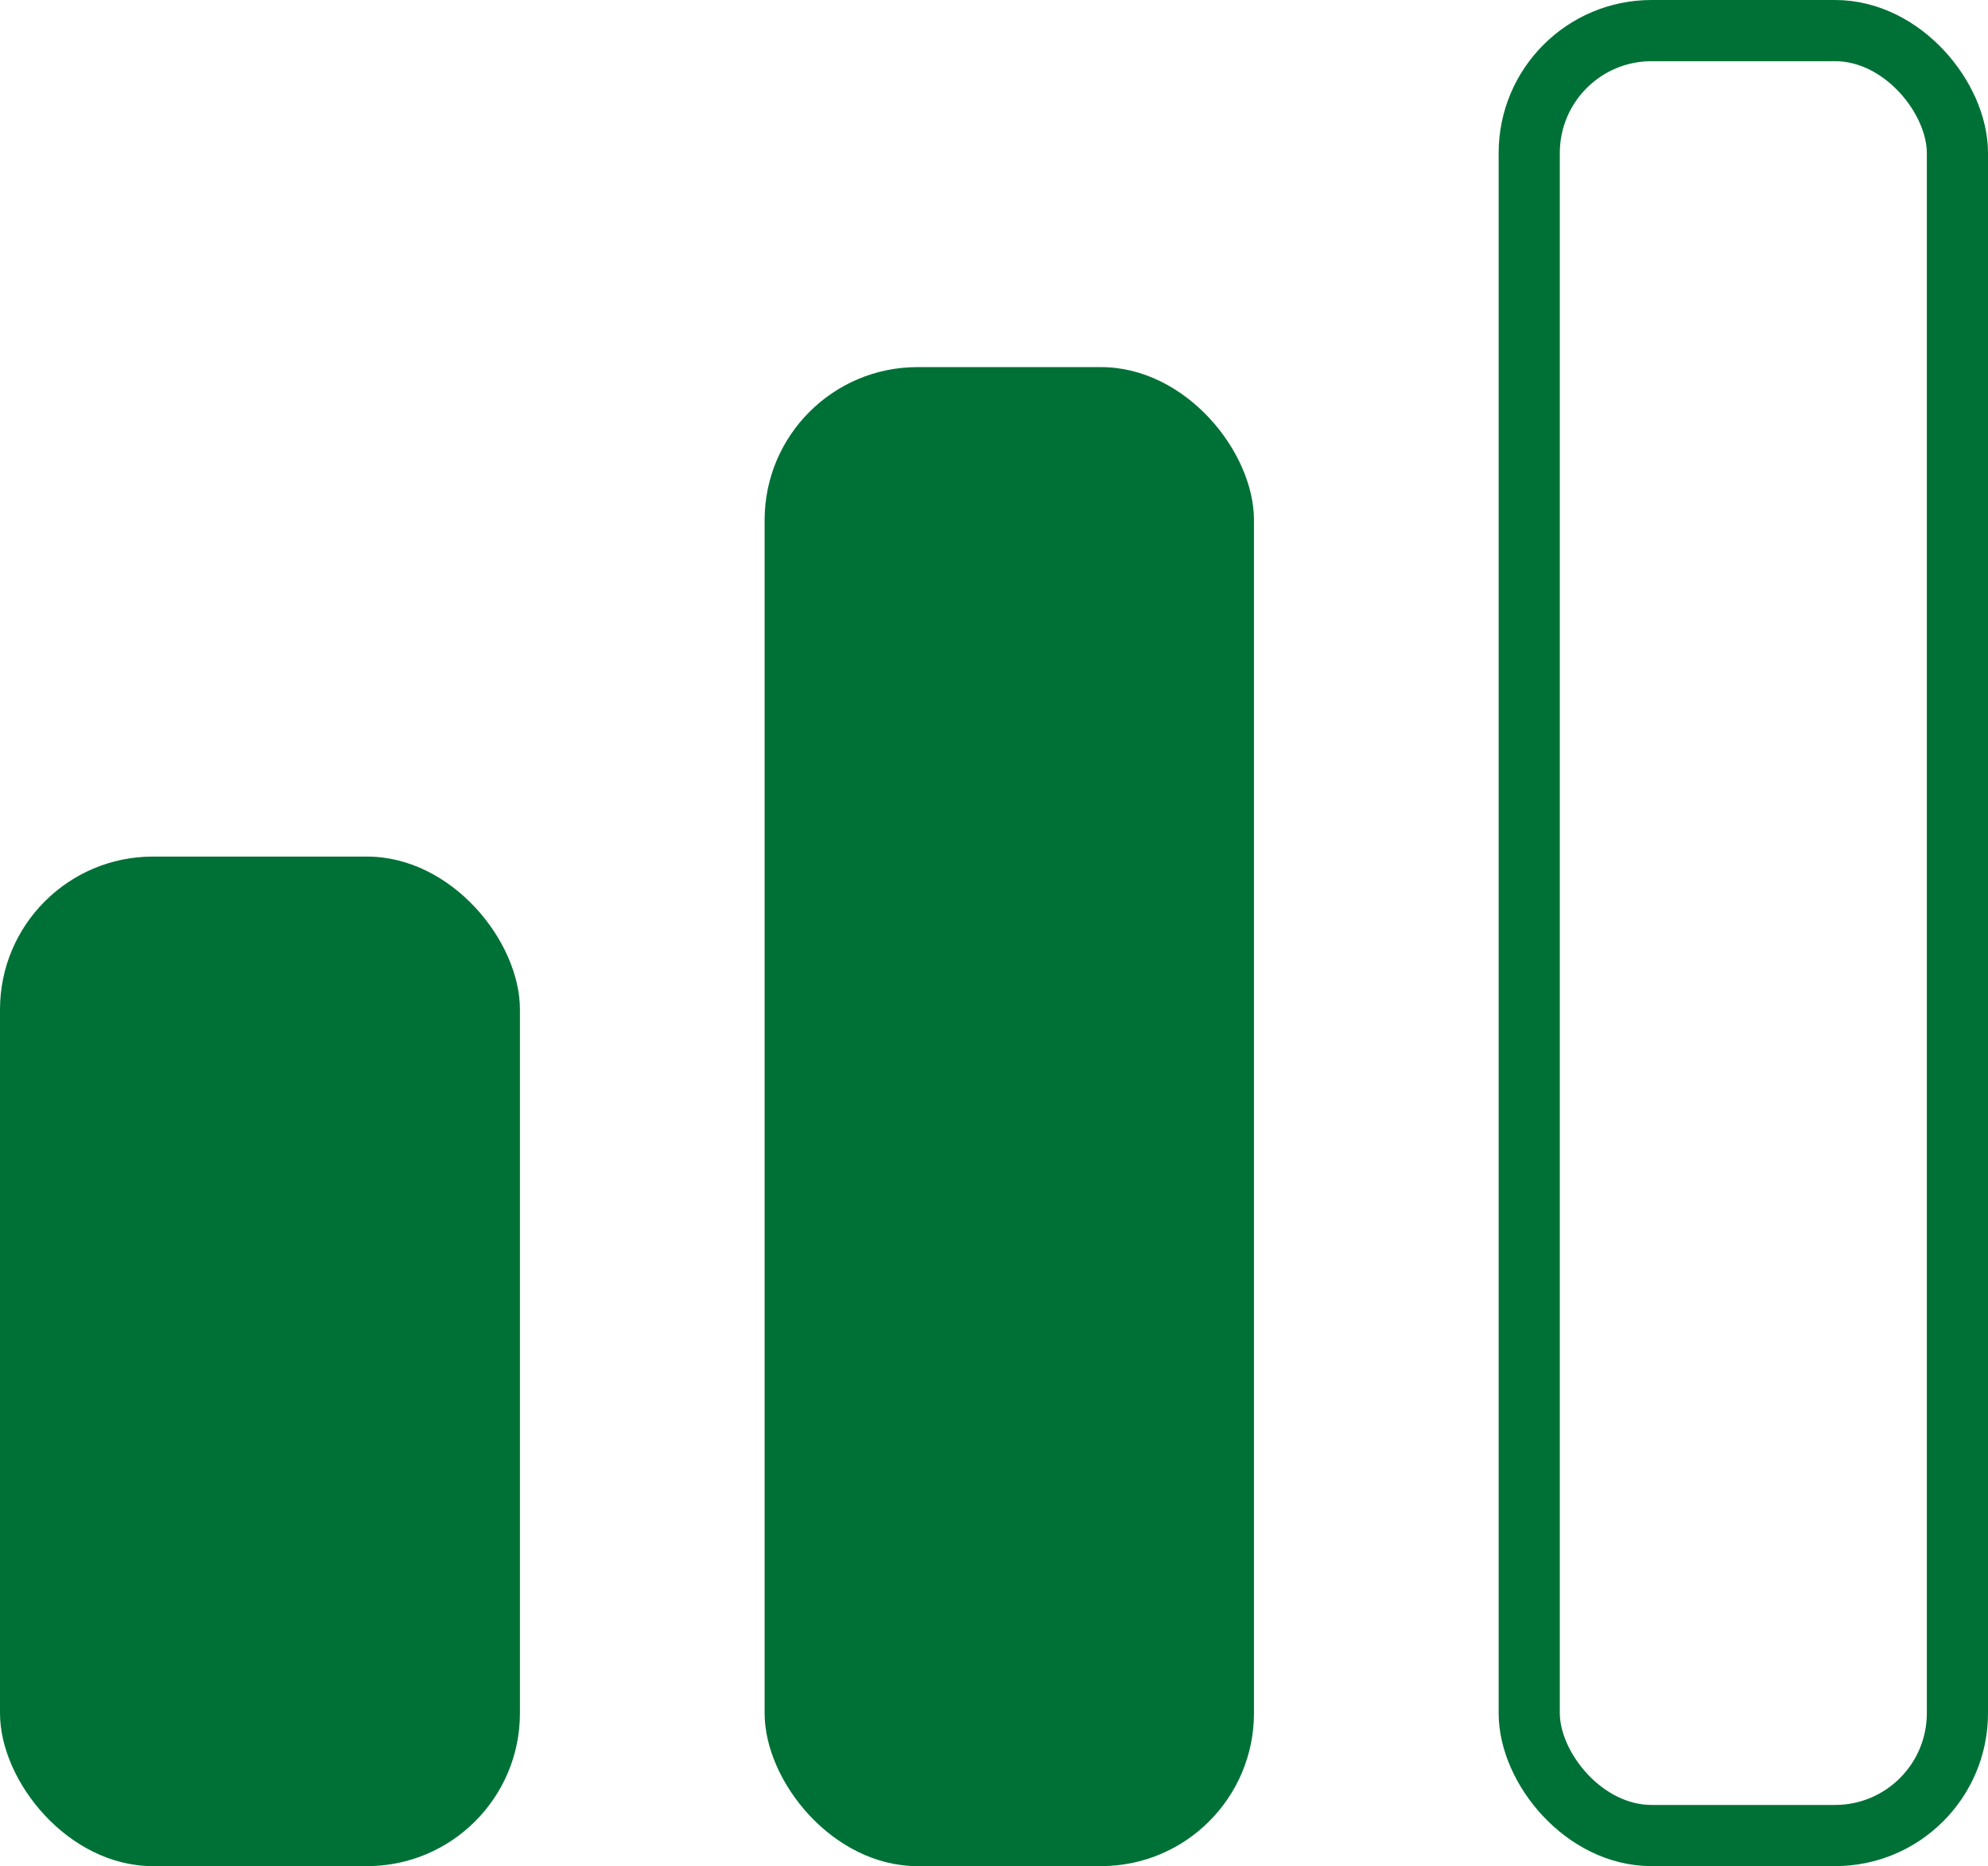 <svg xmlns="http://www.w3.org/2000/svg" width="65" height="61" viewBox="0 0 65 61">
  <g id="Group_64971" data-name="Group 64971" transform="translate(-813 -2121.833)">
    <rect id="Rectangle_18517" data-name="Rectangle 18517" width="17" height="33" rx="5" transform="translate(813 2149.833)" fill="#007136"/>
    <rect id="Rectangle_18518" data-name="Rectangle 18518" width="16" height="49" rx="5" transform="translate(838 2133.833)" fill="#007136"/>
    <g id="Rectangle_18519" data-name="Rectangle 18519" transform="translate(862 2121.833)" fill="none" stroke="#007136" stroke-width="2">
      <rect width="16" height="61" rx="5" stroke="none"/>
      <rect x="1" y="1" width="14" height="59" rx="4" fill="none"/>
    </g>
  </g>
</svg>

